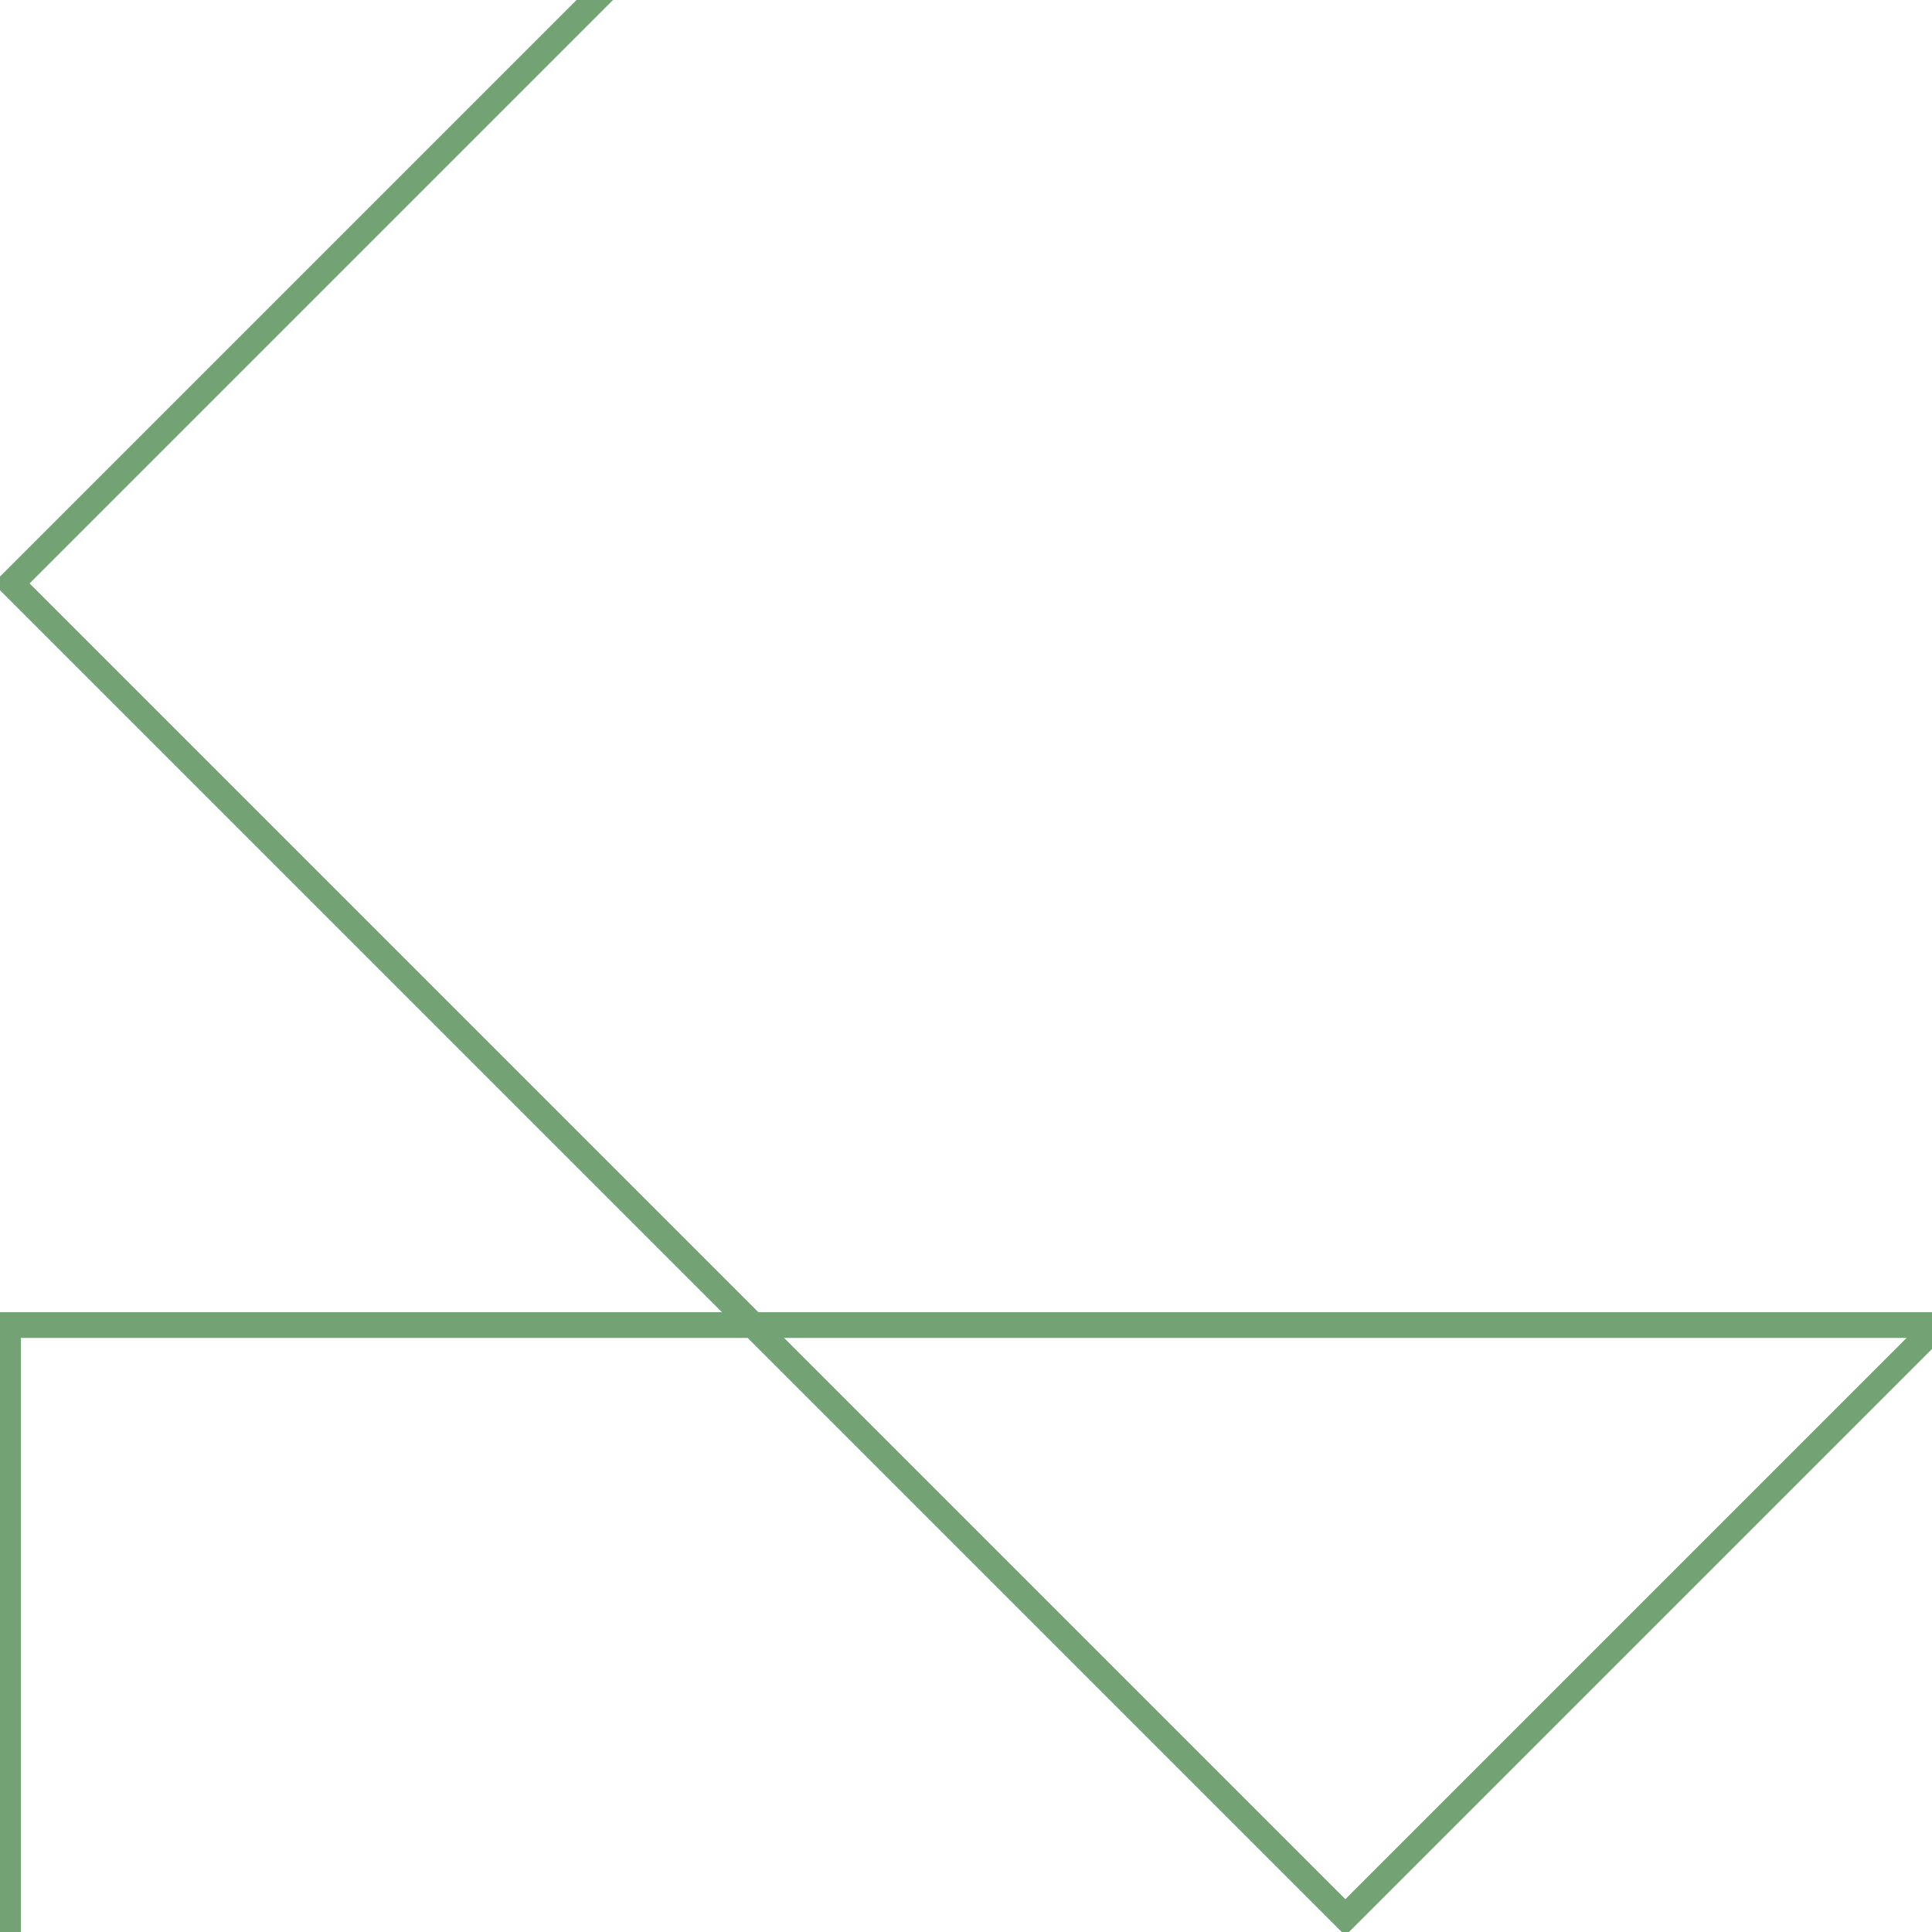 <svg width="600" height="600" viewBox="0 0 600 600" fill="none" xmlns="http://www.w3.org/2000/svg">
<g clip-path="url(#clip0_458_129)">
<rect width="600" height="600" />
<rect x="3.536" y="181.184" width="920.025" height="585.882" transform="rotate(-45 3.536 181.184)" stroke="#73A275" stroke-width="8" vector-effect="non-scaling-stroke"/>
<rect x="2.5" y="1326.5" width="915" height="830.5" transform="rotate(-90 2.5 1326.5)" stroke="#73A275" stroke-width="8" vector-effect="non-scaling-stroke"/>
</g>
<defs>
<clipPath id="clip0_458_129">
<rect width="600" height="600" />
</clipPath>
</defs>
</svg>
